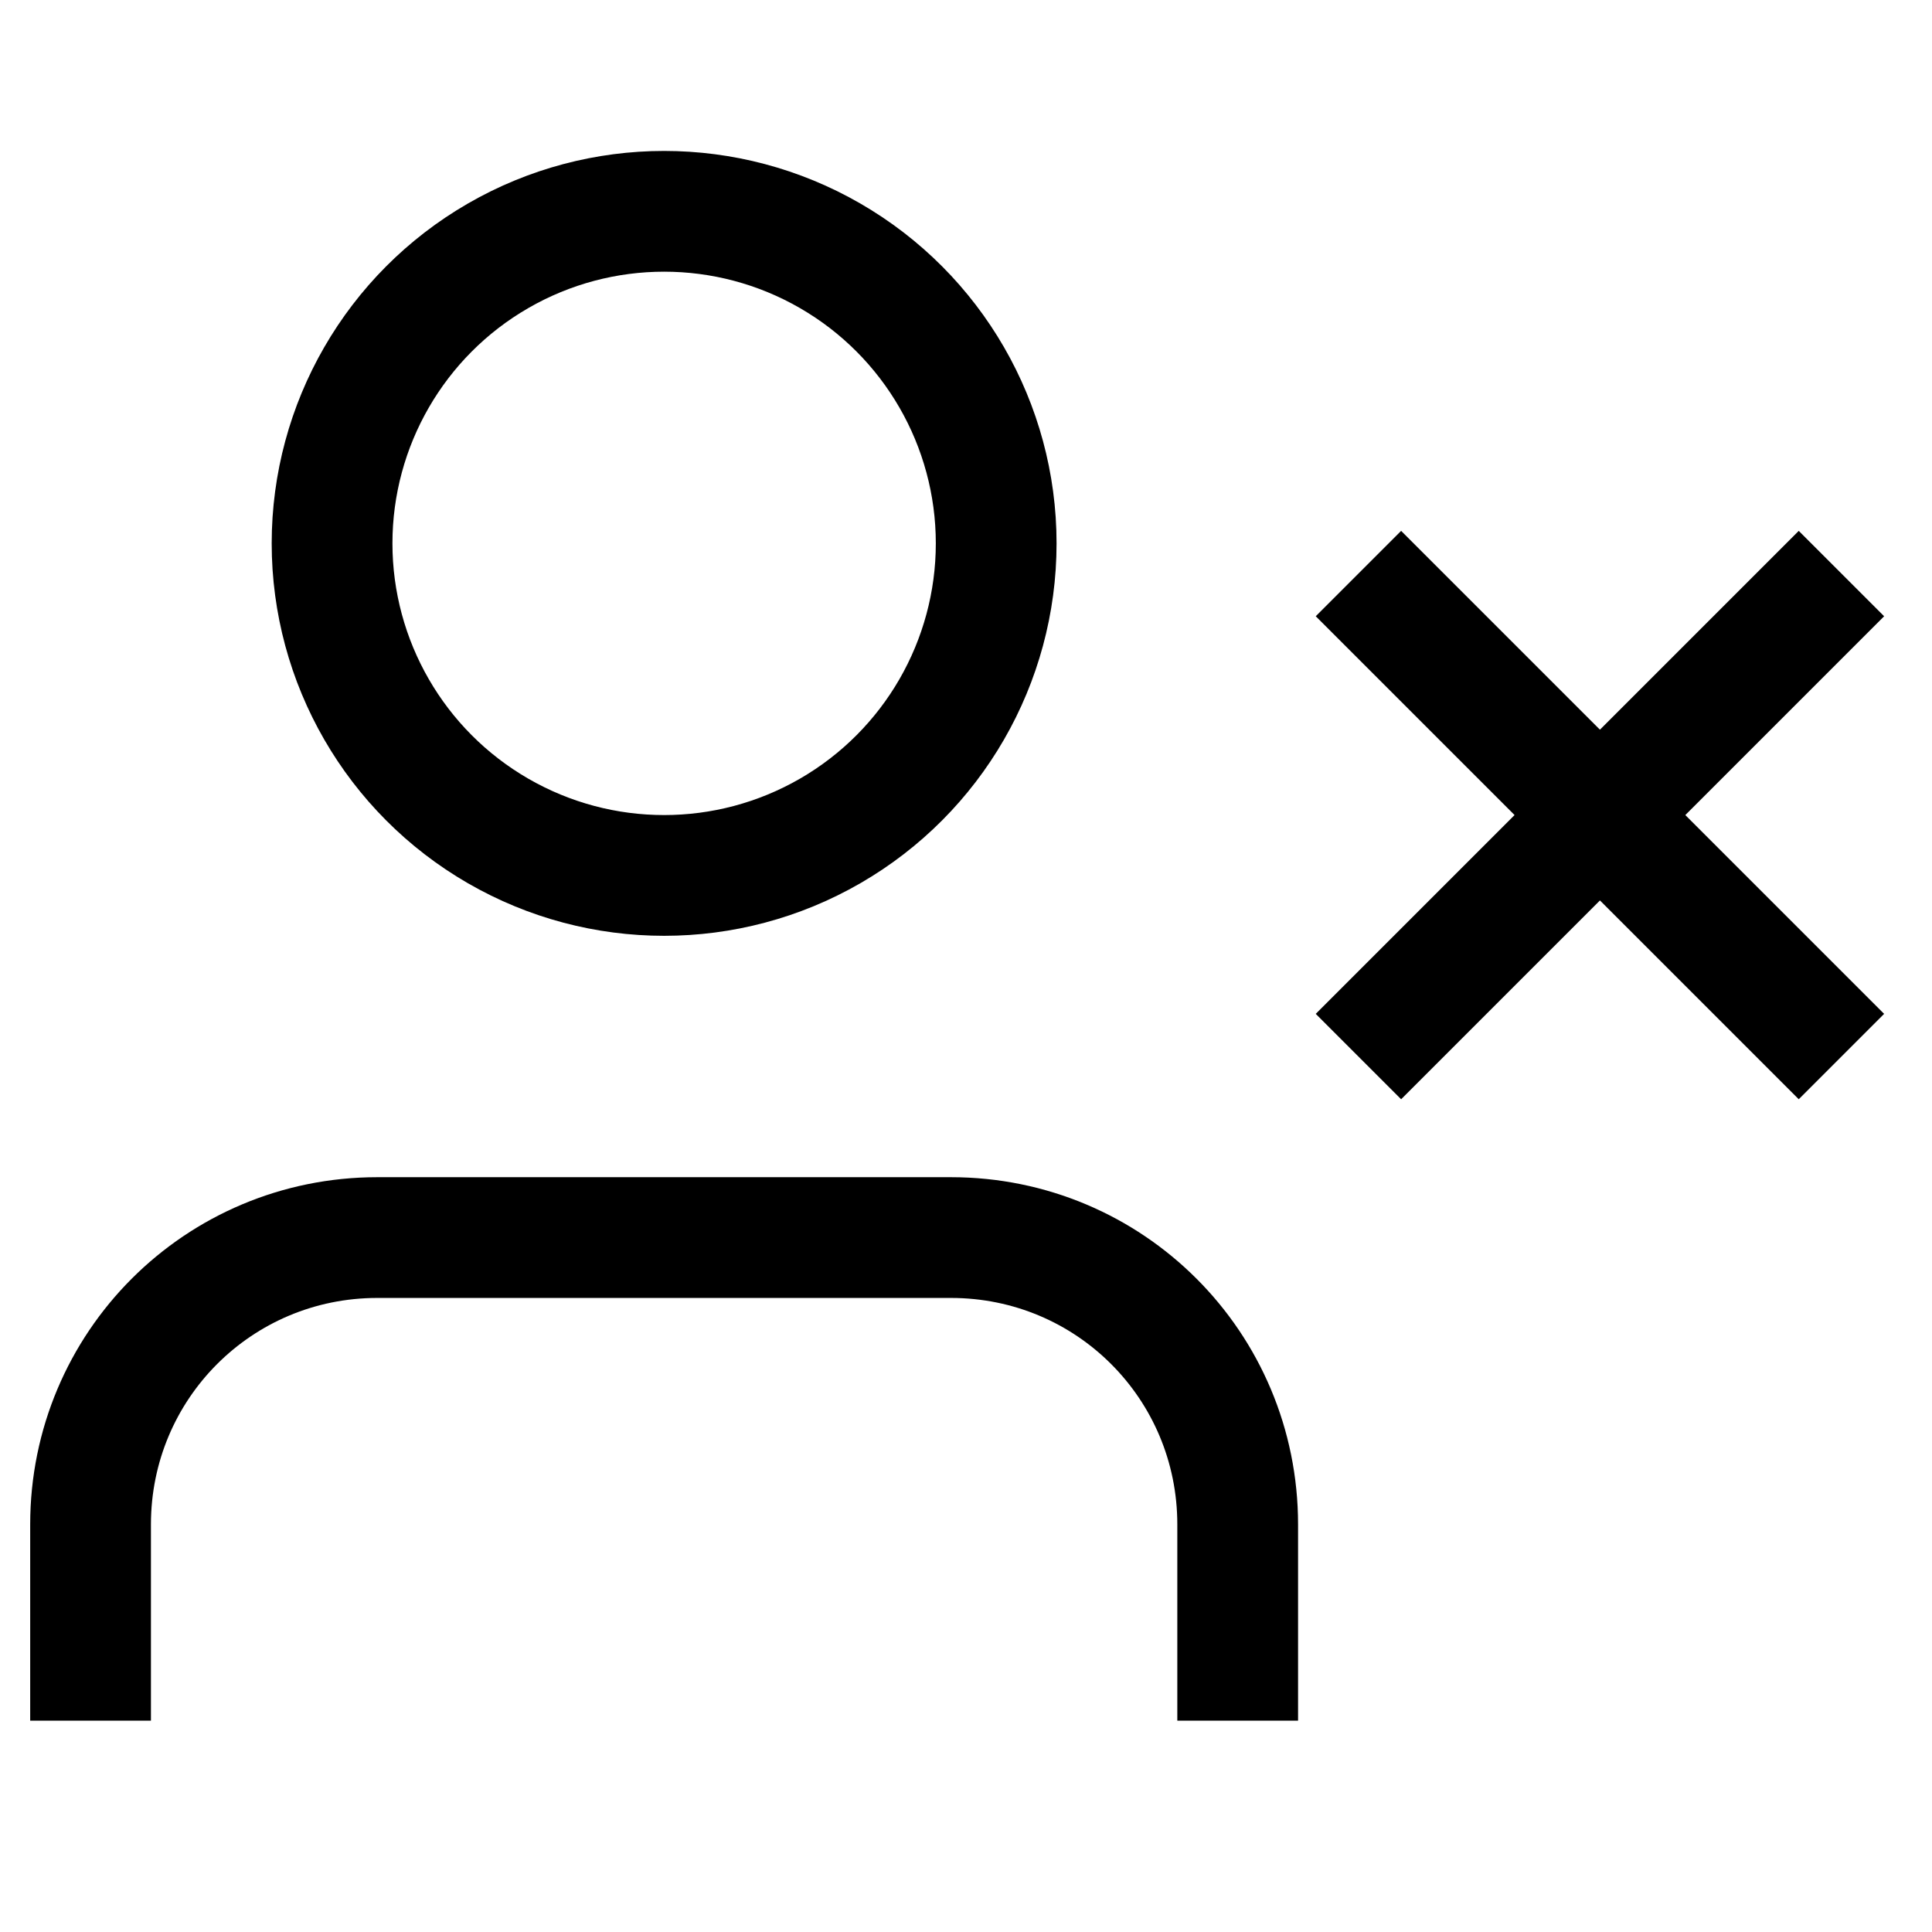 <svg version="1.1" viewBox="0 0 16 16" xmlns="http://www.w3.org/2000/svg">
 <circle cx="5.5" cy="4.5" r="2.75" fill="none" stroke="currentColor"    />
 <path d="m0.75 14.25v-1.625c0-1.316 1.059-2.376 2.375-2.376h4.75c1.316 0 2.375 1.06 2.375 2.376v1.625" fill="none" stroke="currentColor"    />
 <path d="m11.25 8.75 4-4m-4 0 4 4" fill="none" stroke="currentColor"   />
</svg>
